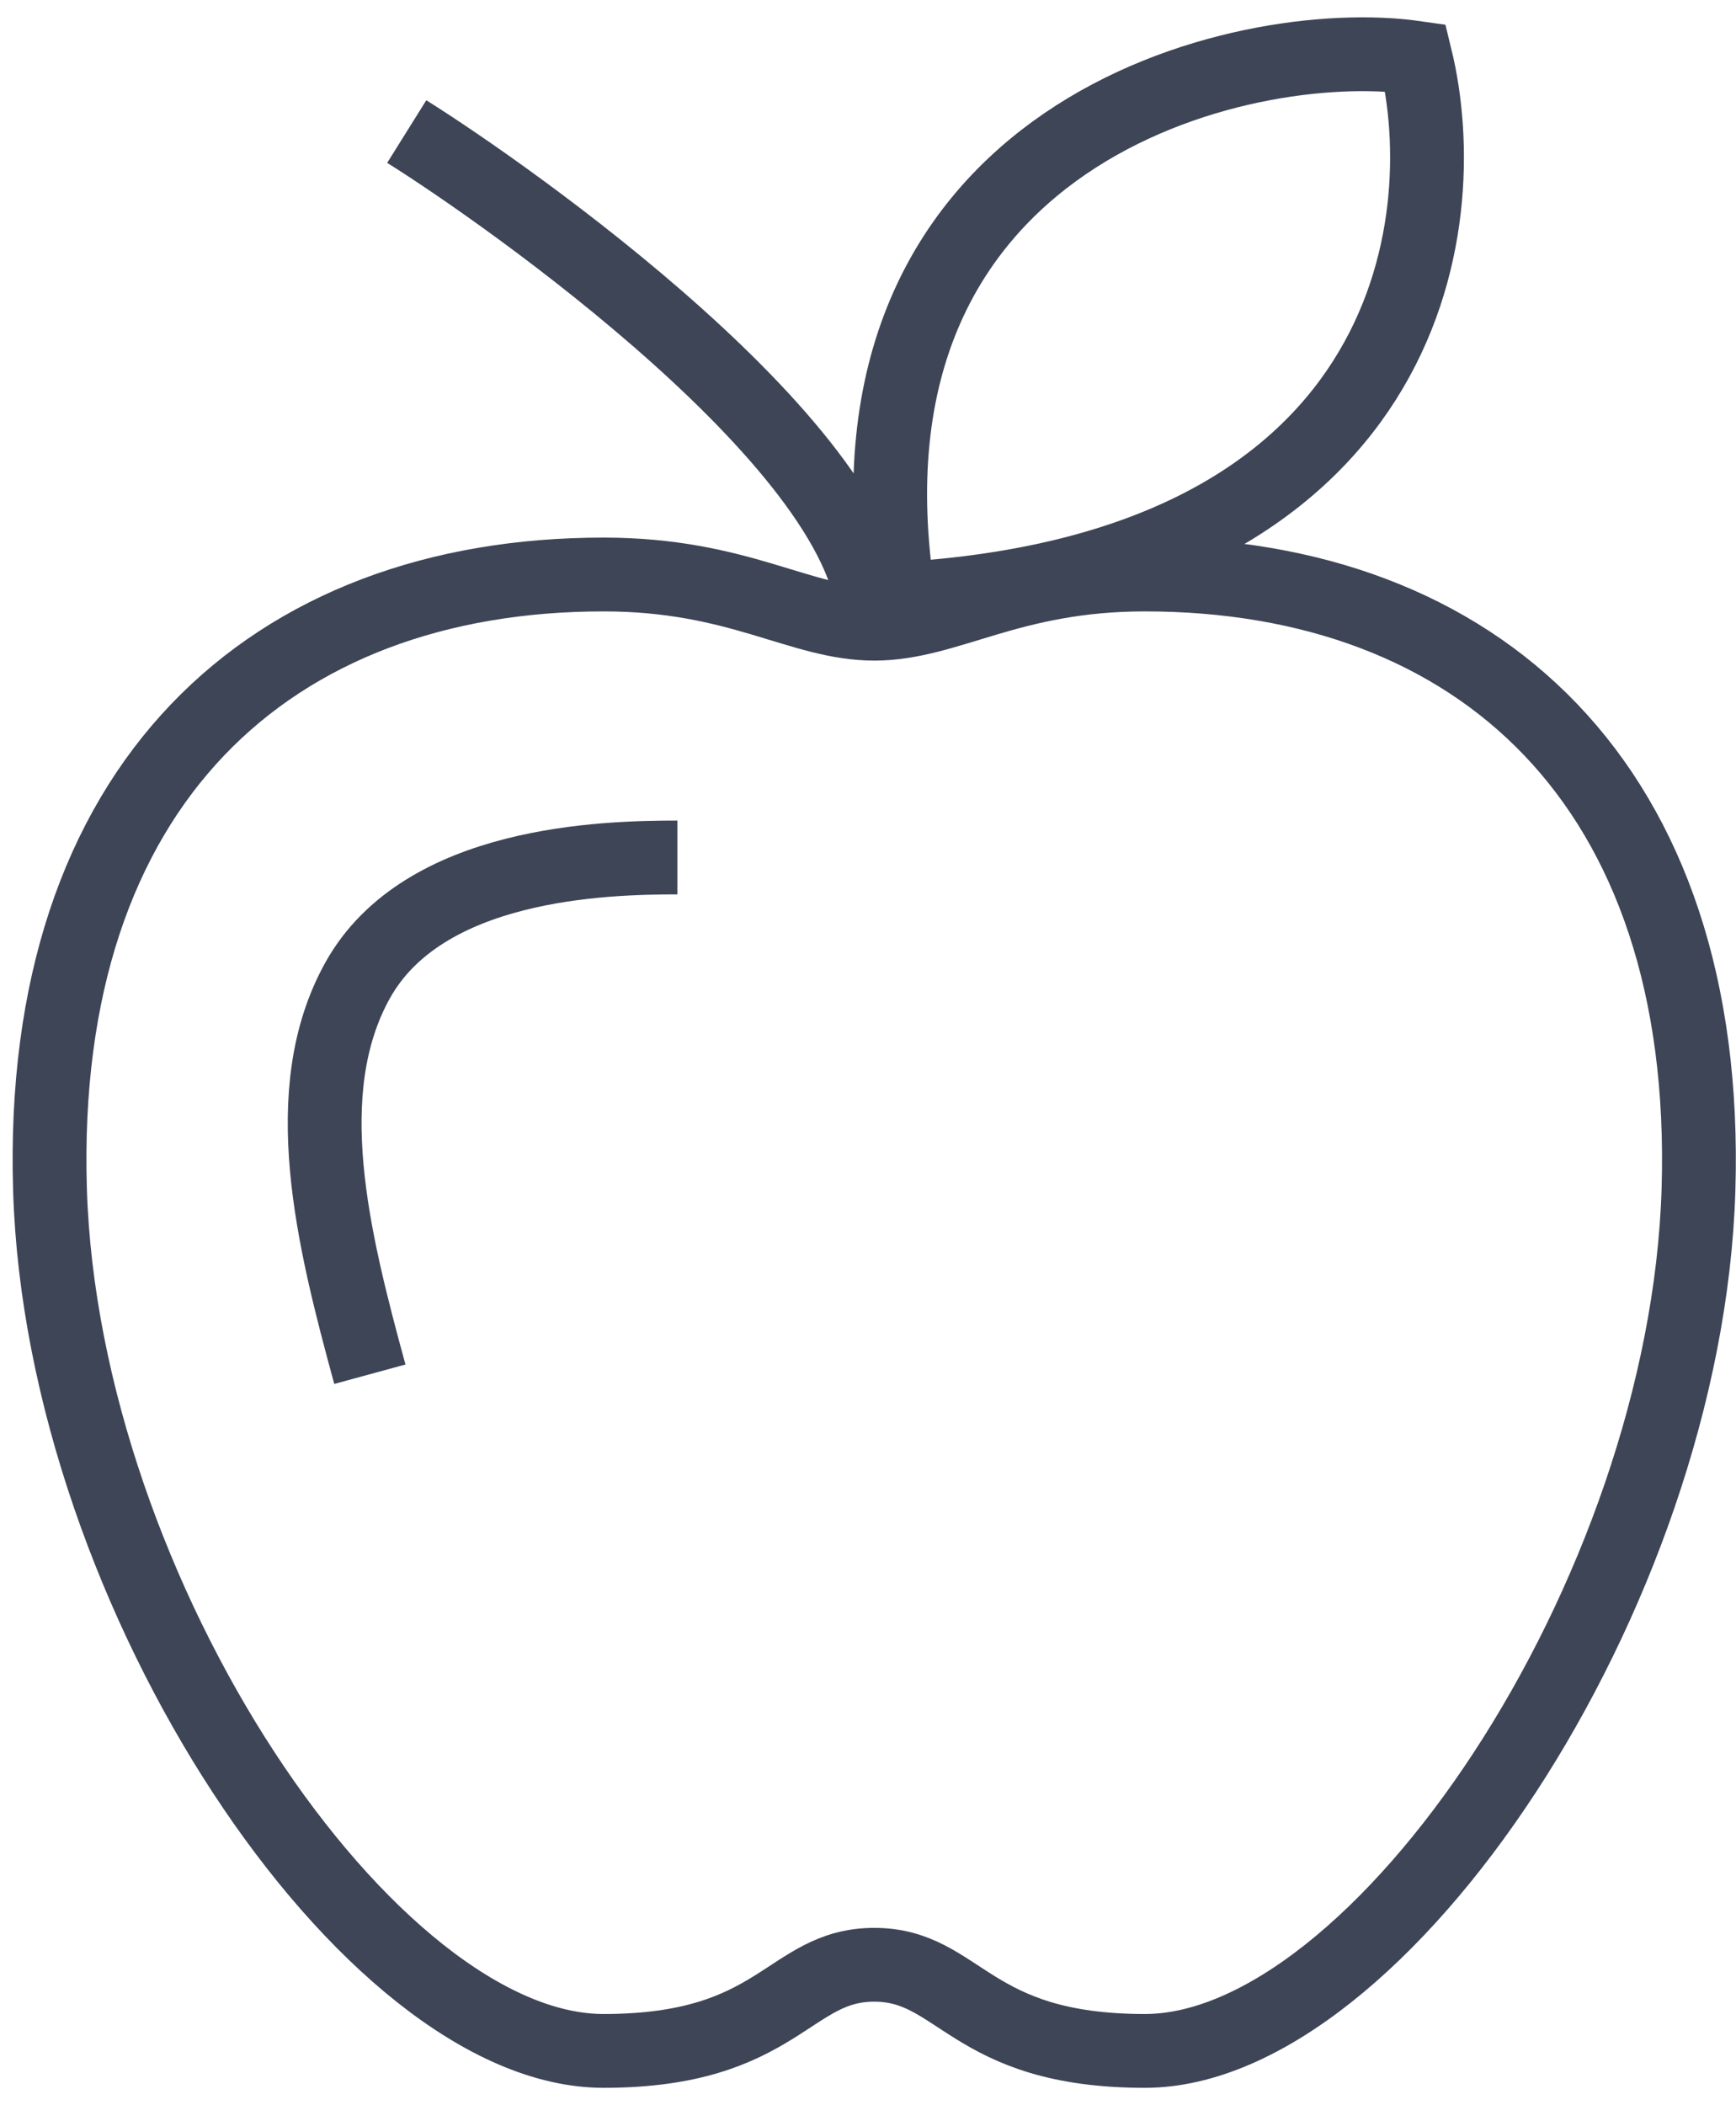 <svg xmlns="http://www.w3.org/2000/svg" width="80" height="97" viewBox="0 0 80 97" fill="none"><path d="M40.288 90.531C36.319 90.531 35.932 94.5 27.815 94.5C17.043 94.5 2.87 73.524 2.304 54.816C1.737 36.108 12.508 26.471 27.815 26.471C34.051 26.471 36.886 28.738 40.288 28.738" stroke="#3D4556" stroke-width="3.401"></path><path d="M17.044 63.32C15.343 57.084 13.642 50.281 16.477 45.179C19.505 39.727 27.815 39.51 31.217 39.51M18.744 6.062C23.279 8.896 40.287 20.801 40.287 28.738M65.231 2.66C57.294 1.526 38.019 6.062 41.42 27.604C65.004 26.244 67.121 10.408 65.231 2.66Z" stroke="#3D4556" stroke-width="3.401"></path><path d="M40.287 90.531C44.255 90.531 44.642 94.5 52.759 94.5C63.531 94.5 77.704 73.524 78.271 54.816C78.838 36.108 68.066 26.471 52.759 26.471C46.523 26.471 43.688 28.738 40.287 28.738" stroke="#3D4556" stroke-width="3.401"></path></svg>